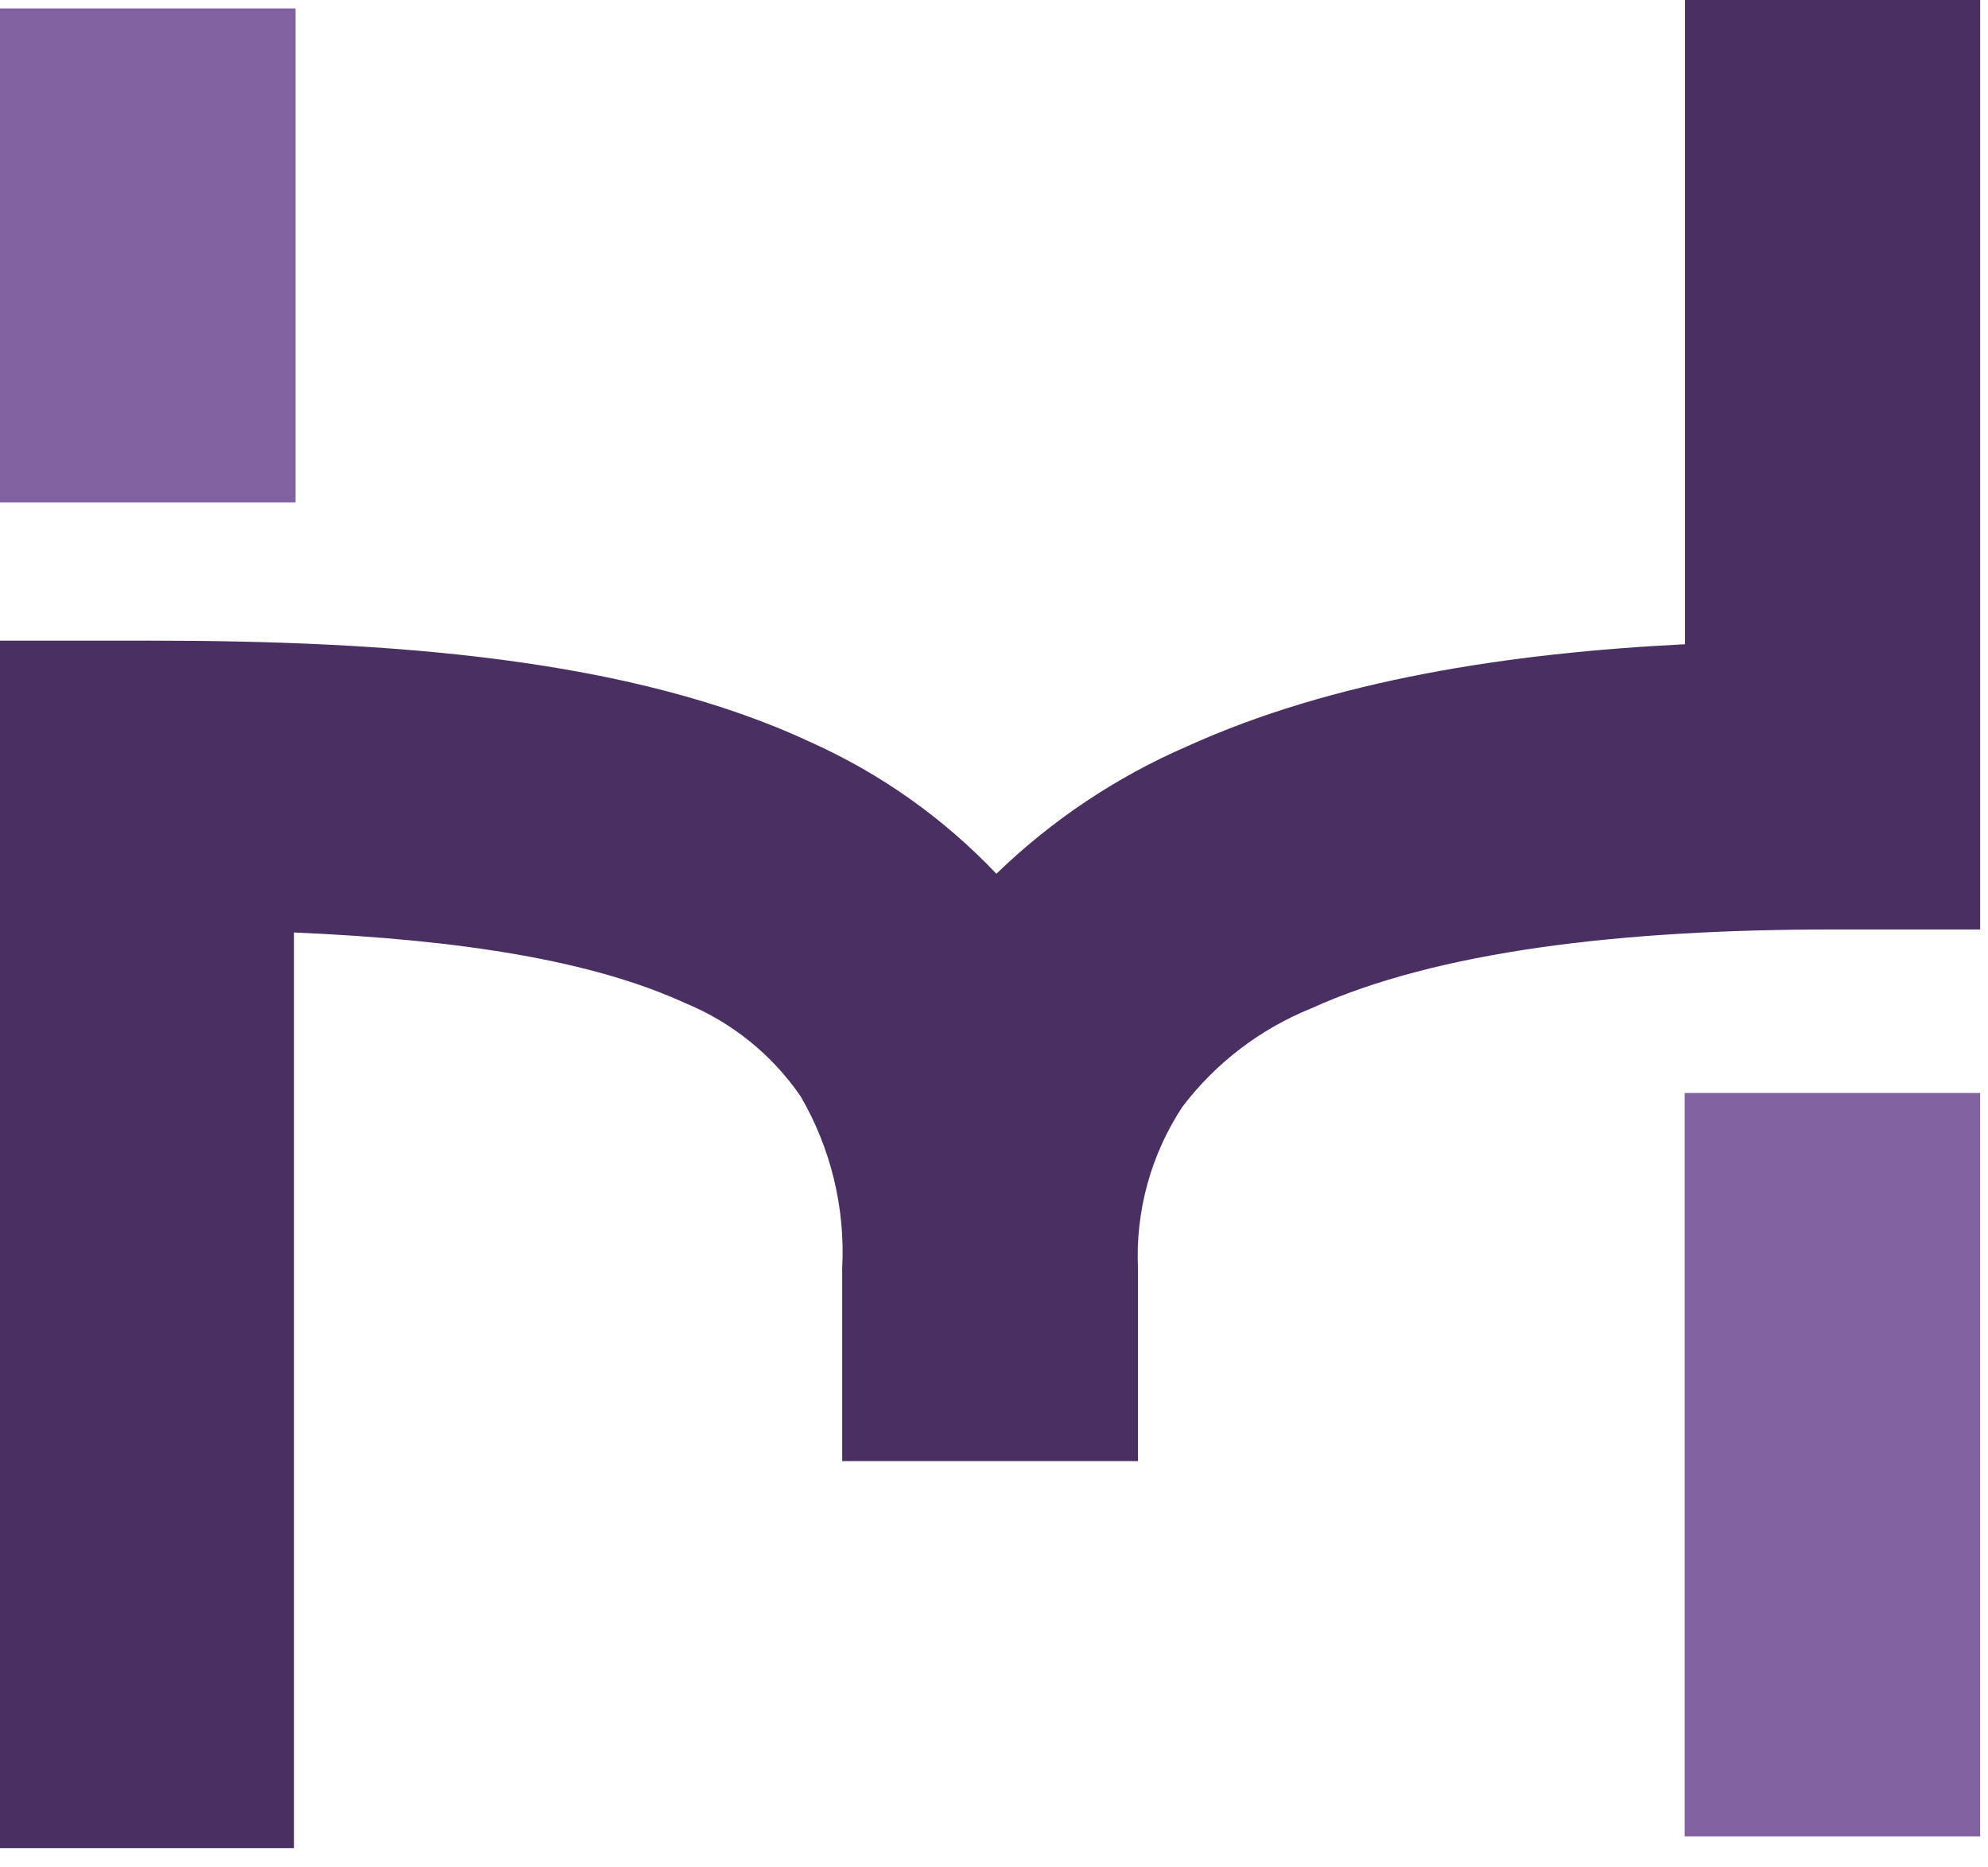 <svg xmlns="http://www.w3.org/2000/svg" width="66" height="62" viewBox="0 0 66 62" fill="none"><g clip-path="url(#clip0_2674_2890)"><path fill-rule="evenodd" clip-rule="evenodd" d="M60.83 0H65.74V30.86H60.83C53.83 30.86 47.71 31.58 43.53 33.48C41.84 34.163 40.365 35.289 39.26 36.74C38.211 38.328 37.693 40.209 37.78 42.11V48.51H27.96V42.11C28.066 40.113 27.586 38.128 26.58 36.4C25.634 35.021 24.306 33.947 22.76 33.31C19.69 31.9 15.35 31.2 9.76 30.96V61.36H0V21.27H4.91C12.91 21.27 20.91 21.84 26.91 24.64C29.232 25.681 31.328 27.166 33.08 29.01C34.918 27.23 37.062 25.797 39.41 24.78C44.25 22.58 50.11 21.68 55.94 21.39V0H60.83Z" fill="#4A2F62"></path><path fill-rule="evenodd" clip-rule="evenodd" d="M0 0.28H9.81V16.68H0V0.28ZM65.74 60.97H55.93V36.29H65.74V60.97Z" fill="#8261A0"></path></g><defs><clipPath id="clip0_2674_2890"><rect width="65.74" height="61.37" fill="white"></rect></clipPath></defs></svg>